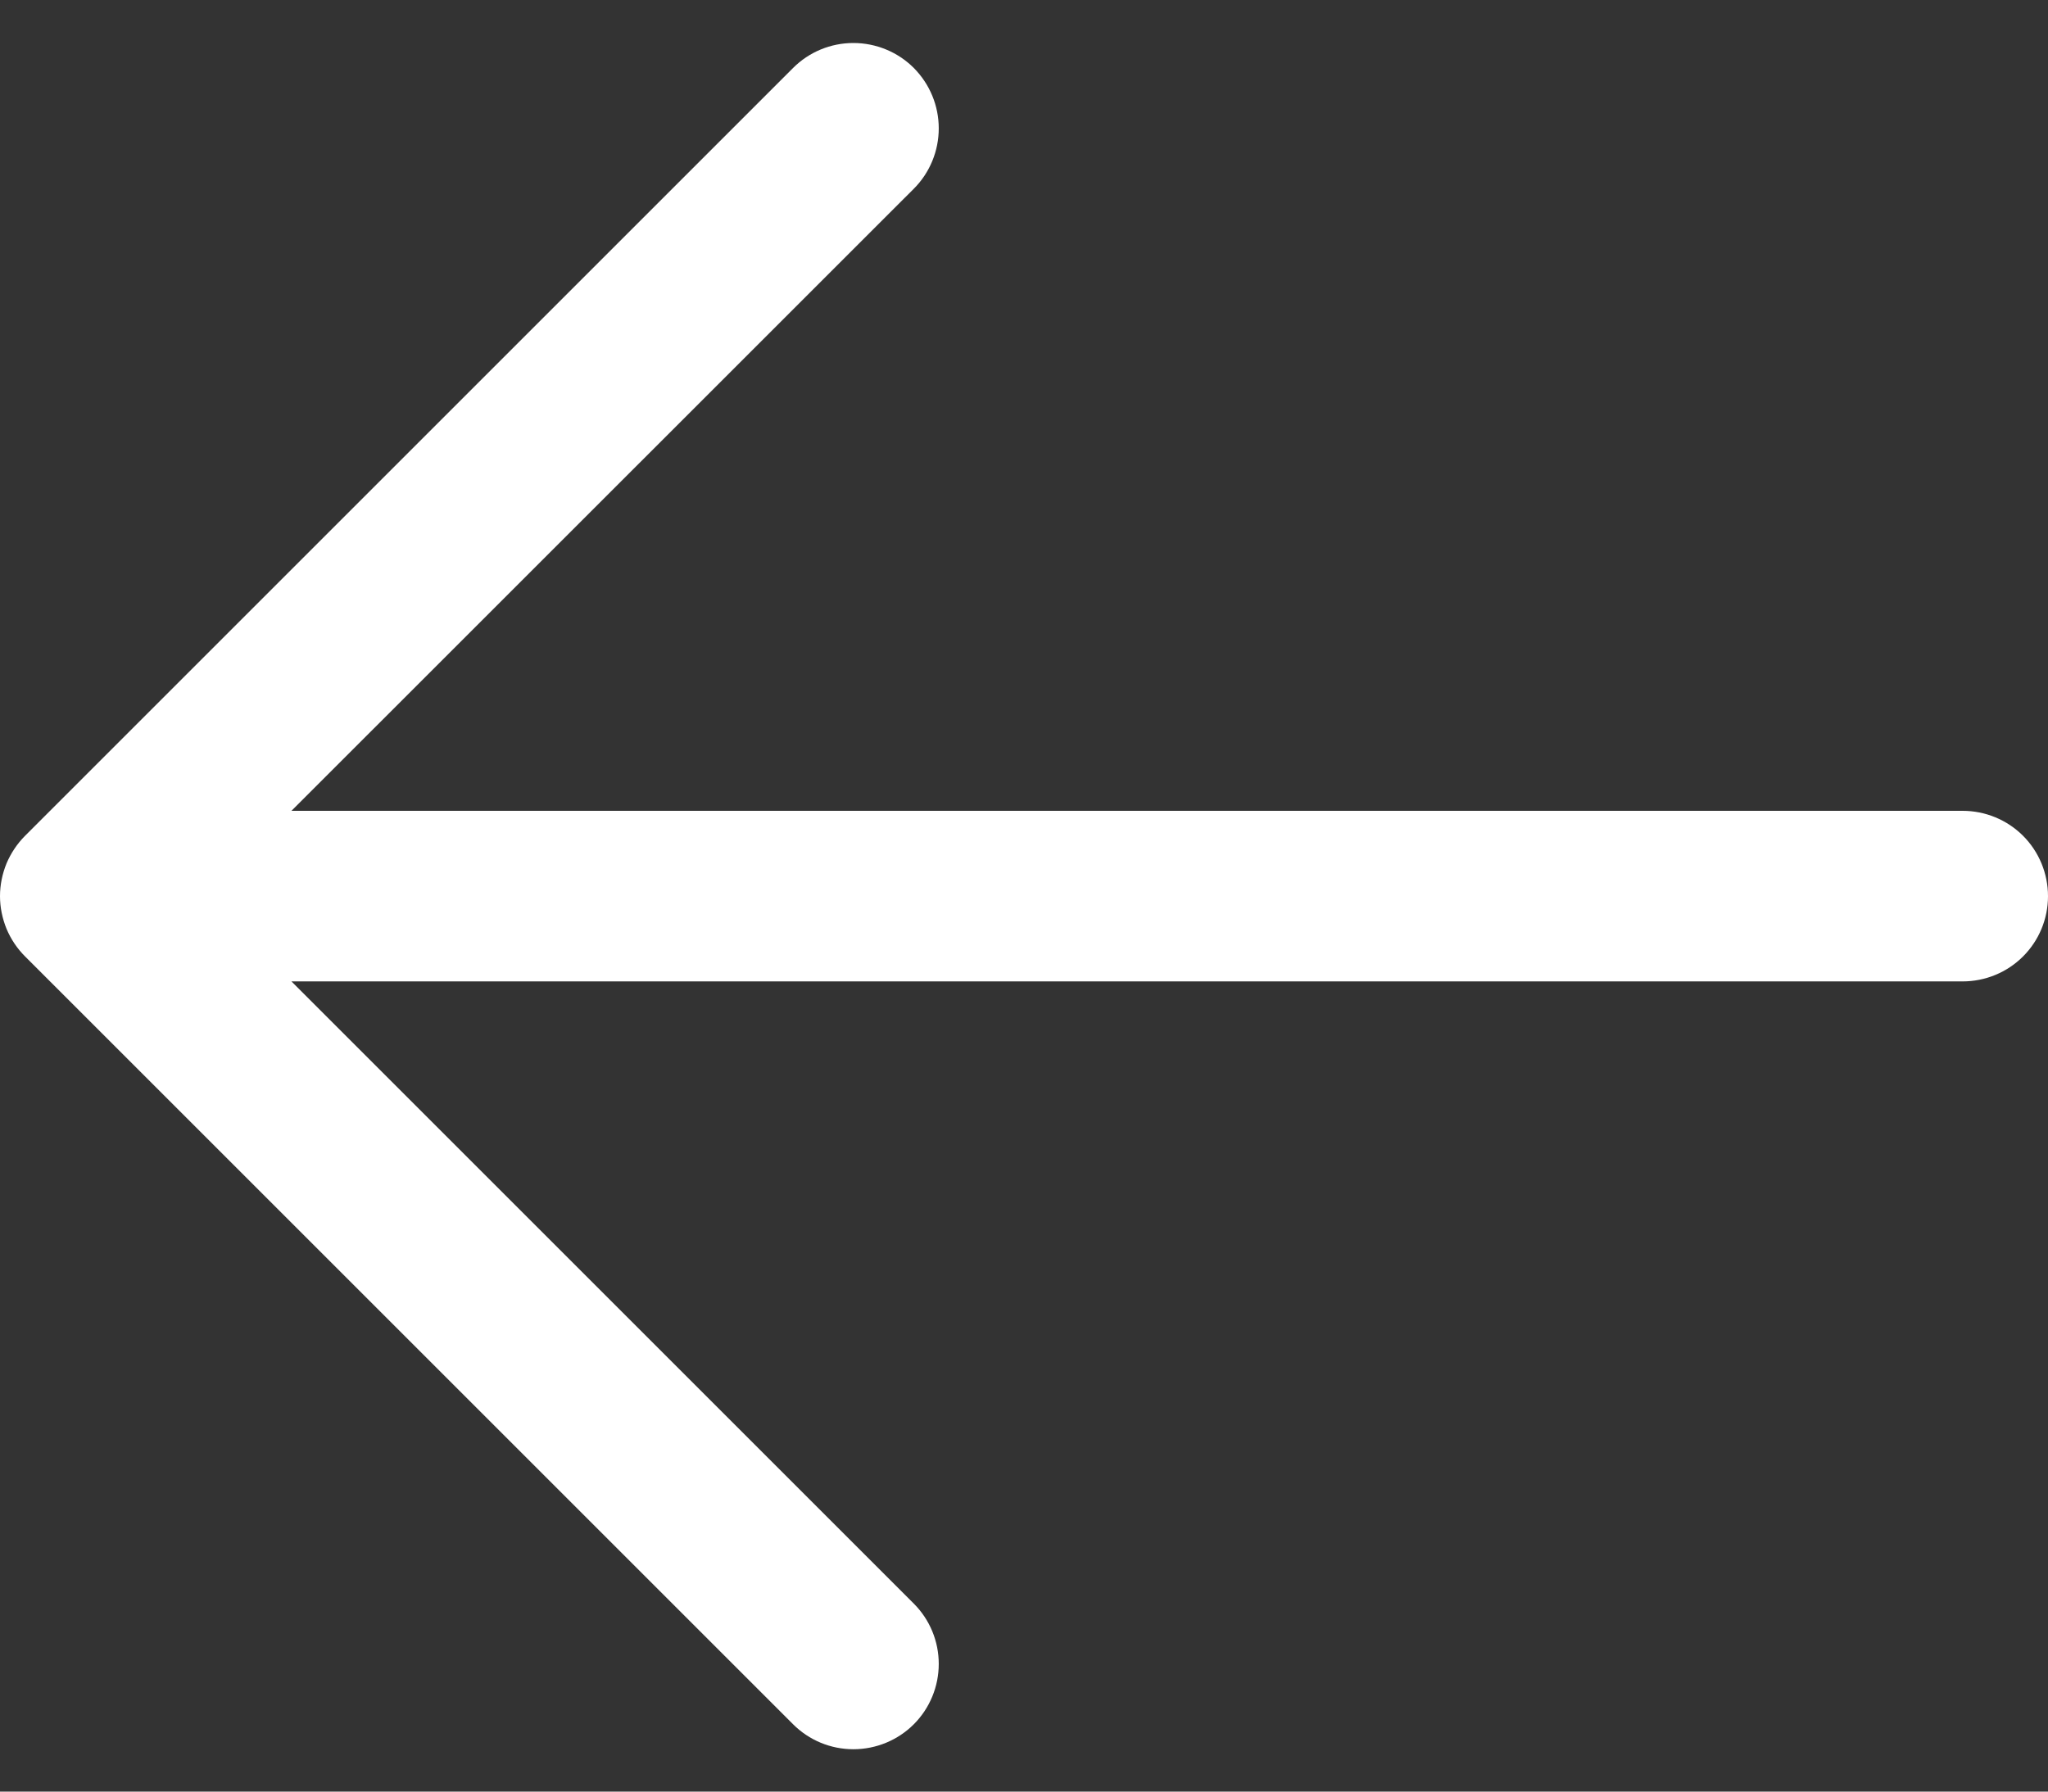 <svg width="16" height="14" viewBox="0 0 16 14" fill="none" xmlns="http://www.w3.org/2000/svg">
<rect x="0" y="0" width="16" height="14" fill="#333333" stroke="none"/>
<path d="M0.196 7.474L6.196 13.474C6.321 13.599 6.49 13.669 6.667 13.669C6.844 13.669 7.014 13.599 7.139 13.474C7.264 13.349 7.334 13.179 7.334 13.002C7.334 12.825 7.264 12.656 7.139 12.531L2.277 7.669H15.333C15.51 7.669 15.68 7.599 15.805 7.474C15.93 7.349 16 7.18 16 7.003C16 6.826 15.93 6.656 15.805 6.531C15.68 6.406 15.51 6.336 15.333 6.336H2.277L7.139 1.475C7.264 1.35 7.334 1.18 7.334 1.003C7.334 0.826 7.264 0.657 7.139 0.531C7.014 0.406 6.844 0.336 6.667 0.336C6.49 0.336 6.321 0.406 6.196 0.531L0.196 6.531C0.134 6.593 0.085 6.667 0.051 6.747C0.018 6.828 0 6.915 0 7.003C0 7.09 0.018 7.177 0.051 7.258C0.085 7.339 0.134 7.412 0.196 7.474Z" fill="white"/>
</svg>
